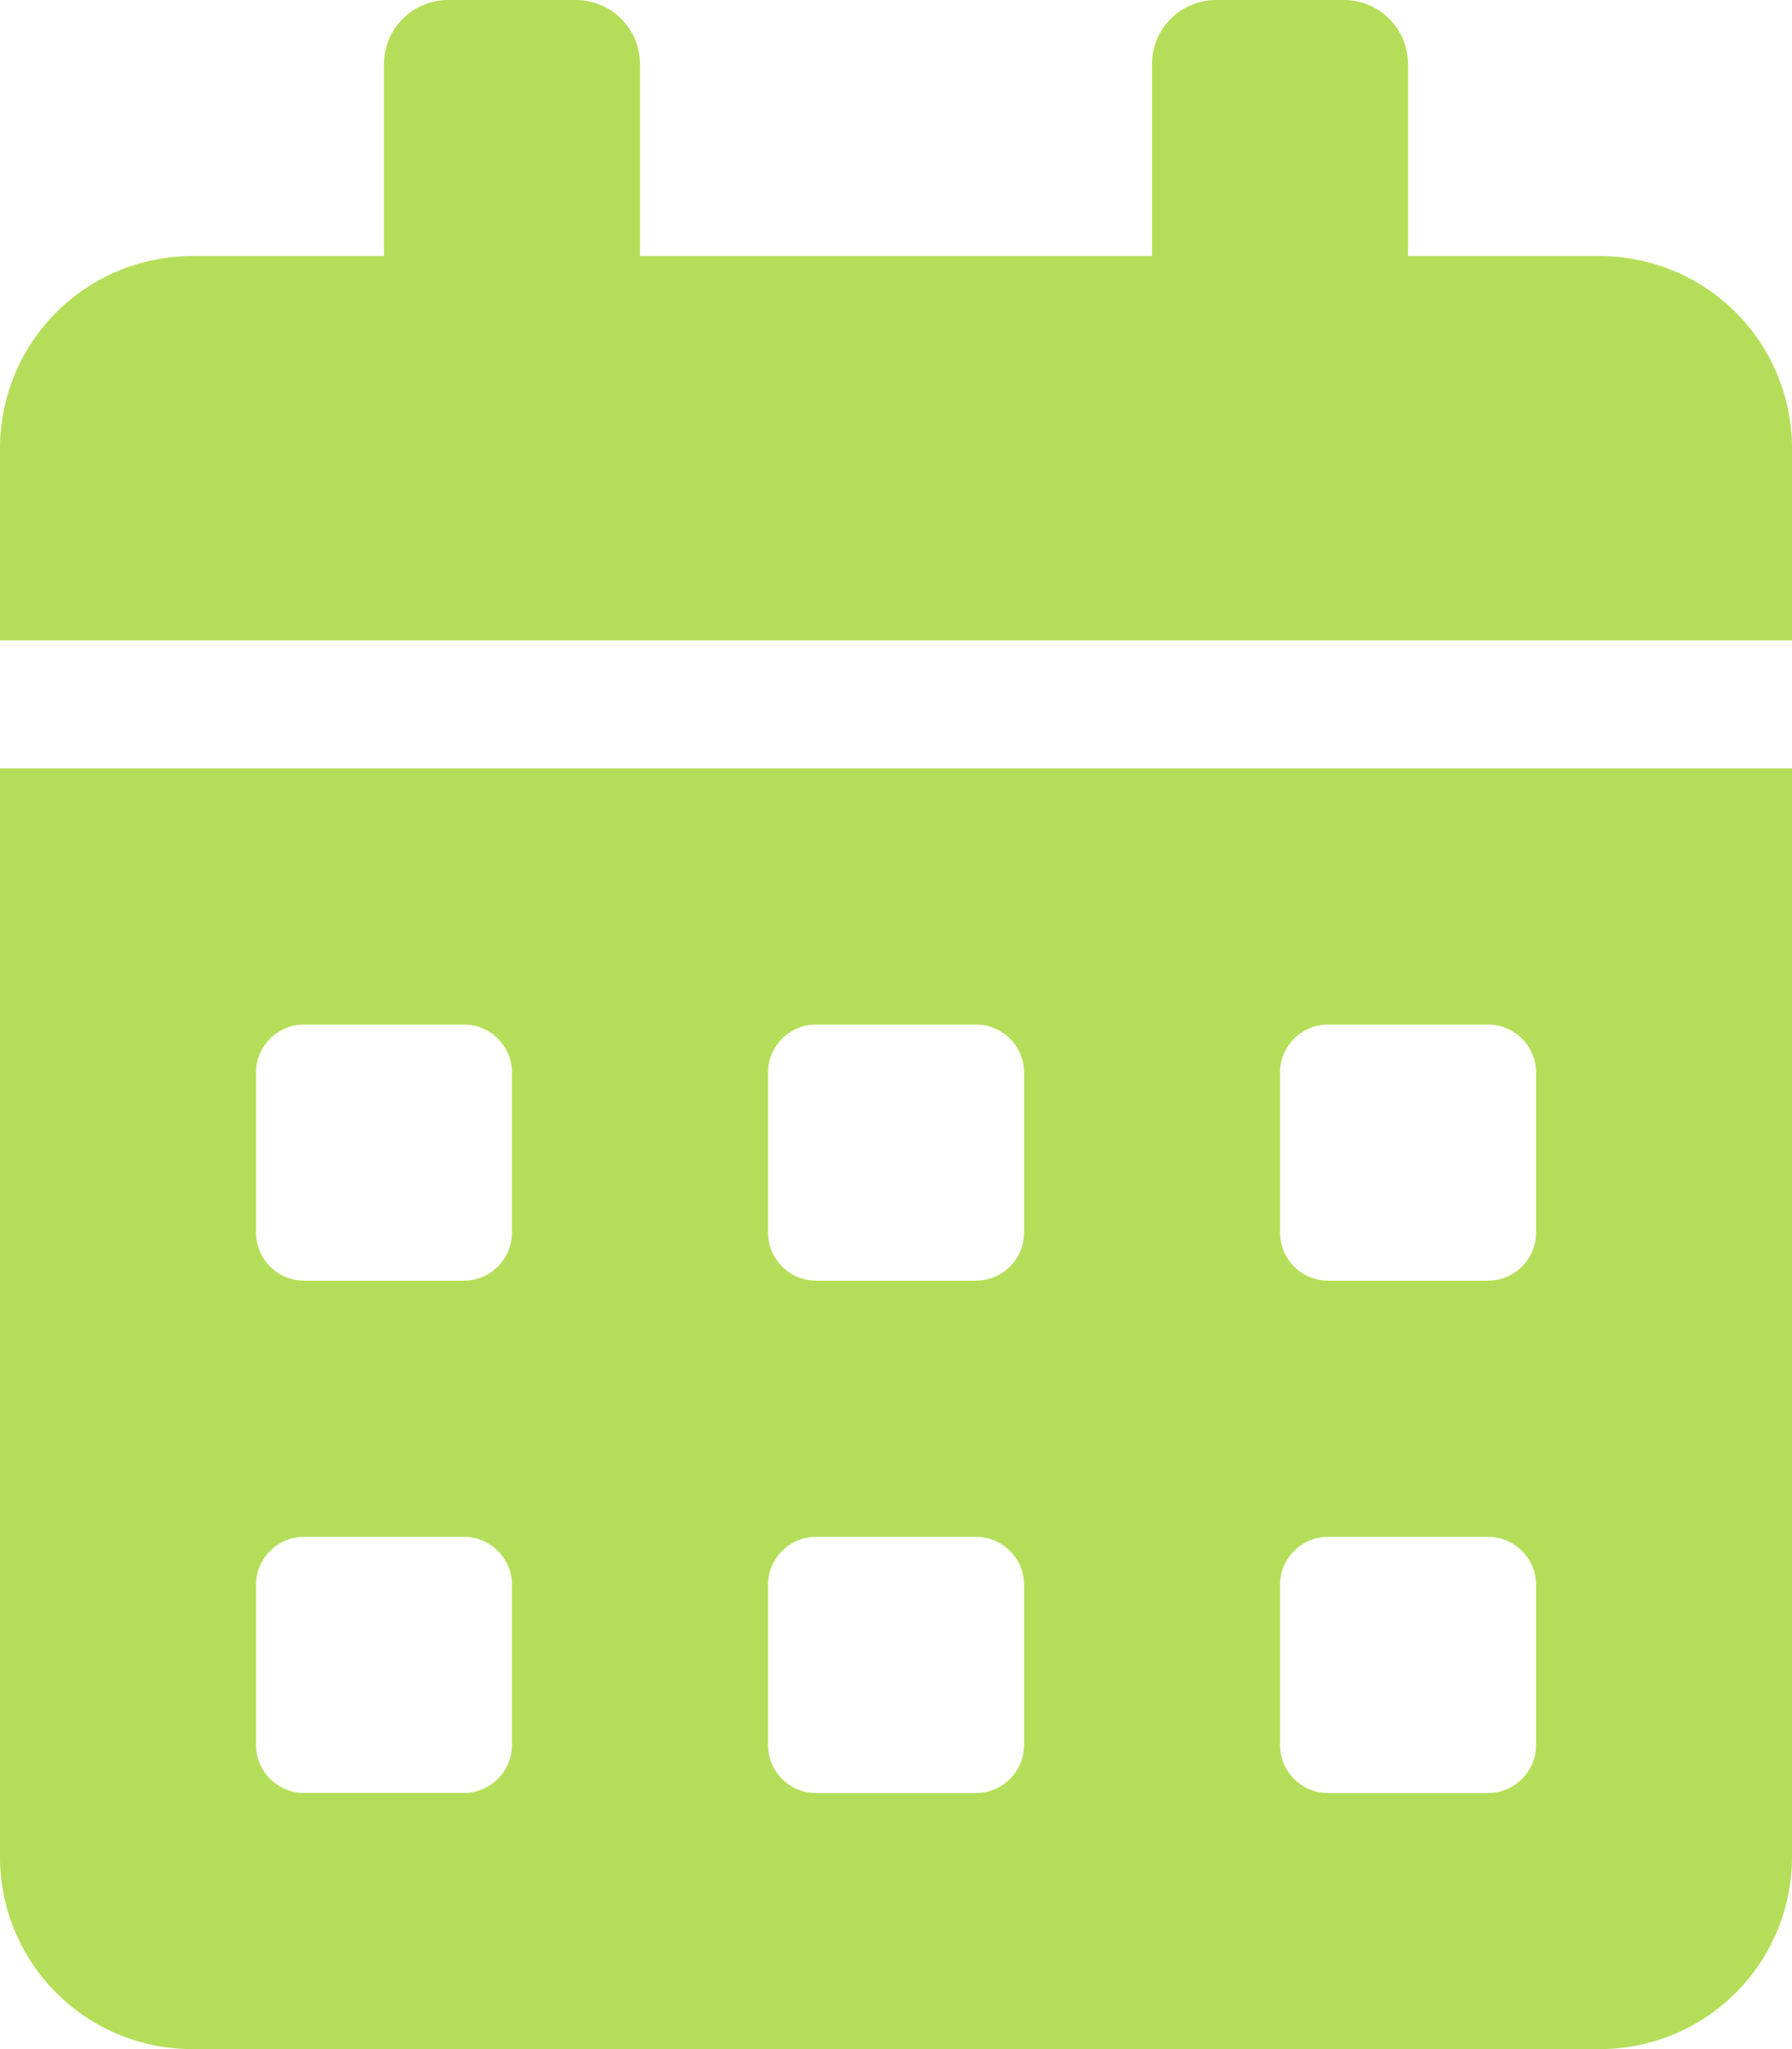 <svg xmlns="http://www.w3.org/2000/svg" width="21" height="24" viewBox="0 0 21 24"><defs><style>.a{fill:#b4de59;}</style></defs><path class="a" d="M0,21.75A2.251,2.251,0,0,0,2.25,24h16.5A2.251,2.251,0,0,0,21,21.75V9H0Zm15-9.188A.564.564,0,0,1,15.563,12h1.875a.564.564,0,0,1,.563.563v1.875a.564.564,0,0,1-.563.562H15.563A.564.564,0,0,1,15,14.438Zm0,6A.564.564,0,0,1,15.563,18h1.875a.564.564,0,0,1,.563.563v1.875a.564.564,0,0,1-.563.563H15.563A.564.564,0,0,1,15,20.438Zm-6-6A.564.564,0,0,1,9.563,12h1.875a.564.564,0,0,1,.563.563v1.875a.564.564,0,0,1-.563.562H9.563A.564.564,0,0,1,9,14.438Zm0,6A.564.564,0,0,1,9.563,18h1.875a.564.564,0,0,1,.563.563v1.875a.564.564,0,0,1-.563.563H9.563A.564.564,0,0,1,9,20.438Zm-6-6A.564.564,0,0,1,3.563,12H5.438A.564.564,0,0,1,6,12.563v1.875A.564.564,0,0,1,5.438,15H3.563A.564.564,0,0,1,3,14.438Zm0,6A.564.564,0,0,1,3.563,18H5.438A.564.564,0,0,1,6,18.563v1.875A.564.564,0,0,1,5.438,21H3.563A.564.564,0,0,1,3,20.438ZM18.75,3H16.5V.75A.752.752,0,0,0,15.75,0h-1.5a.752.752,0,0,0-.75.75V3h-6V.75A.752.752,0,0,0,6.75,0H5.25A.752.752,0,0,0,4.5.75V3H2.25A2.251,2.251,0,0,0,0,5.25V7.5H21V5.25A2.251,2.251,0,0,0,18.75,3Z"/></svg>
